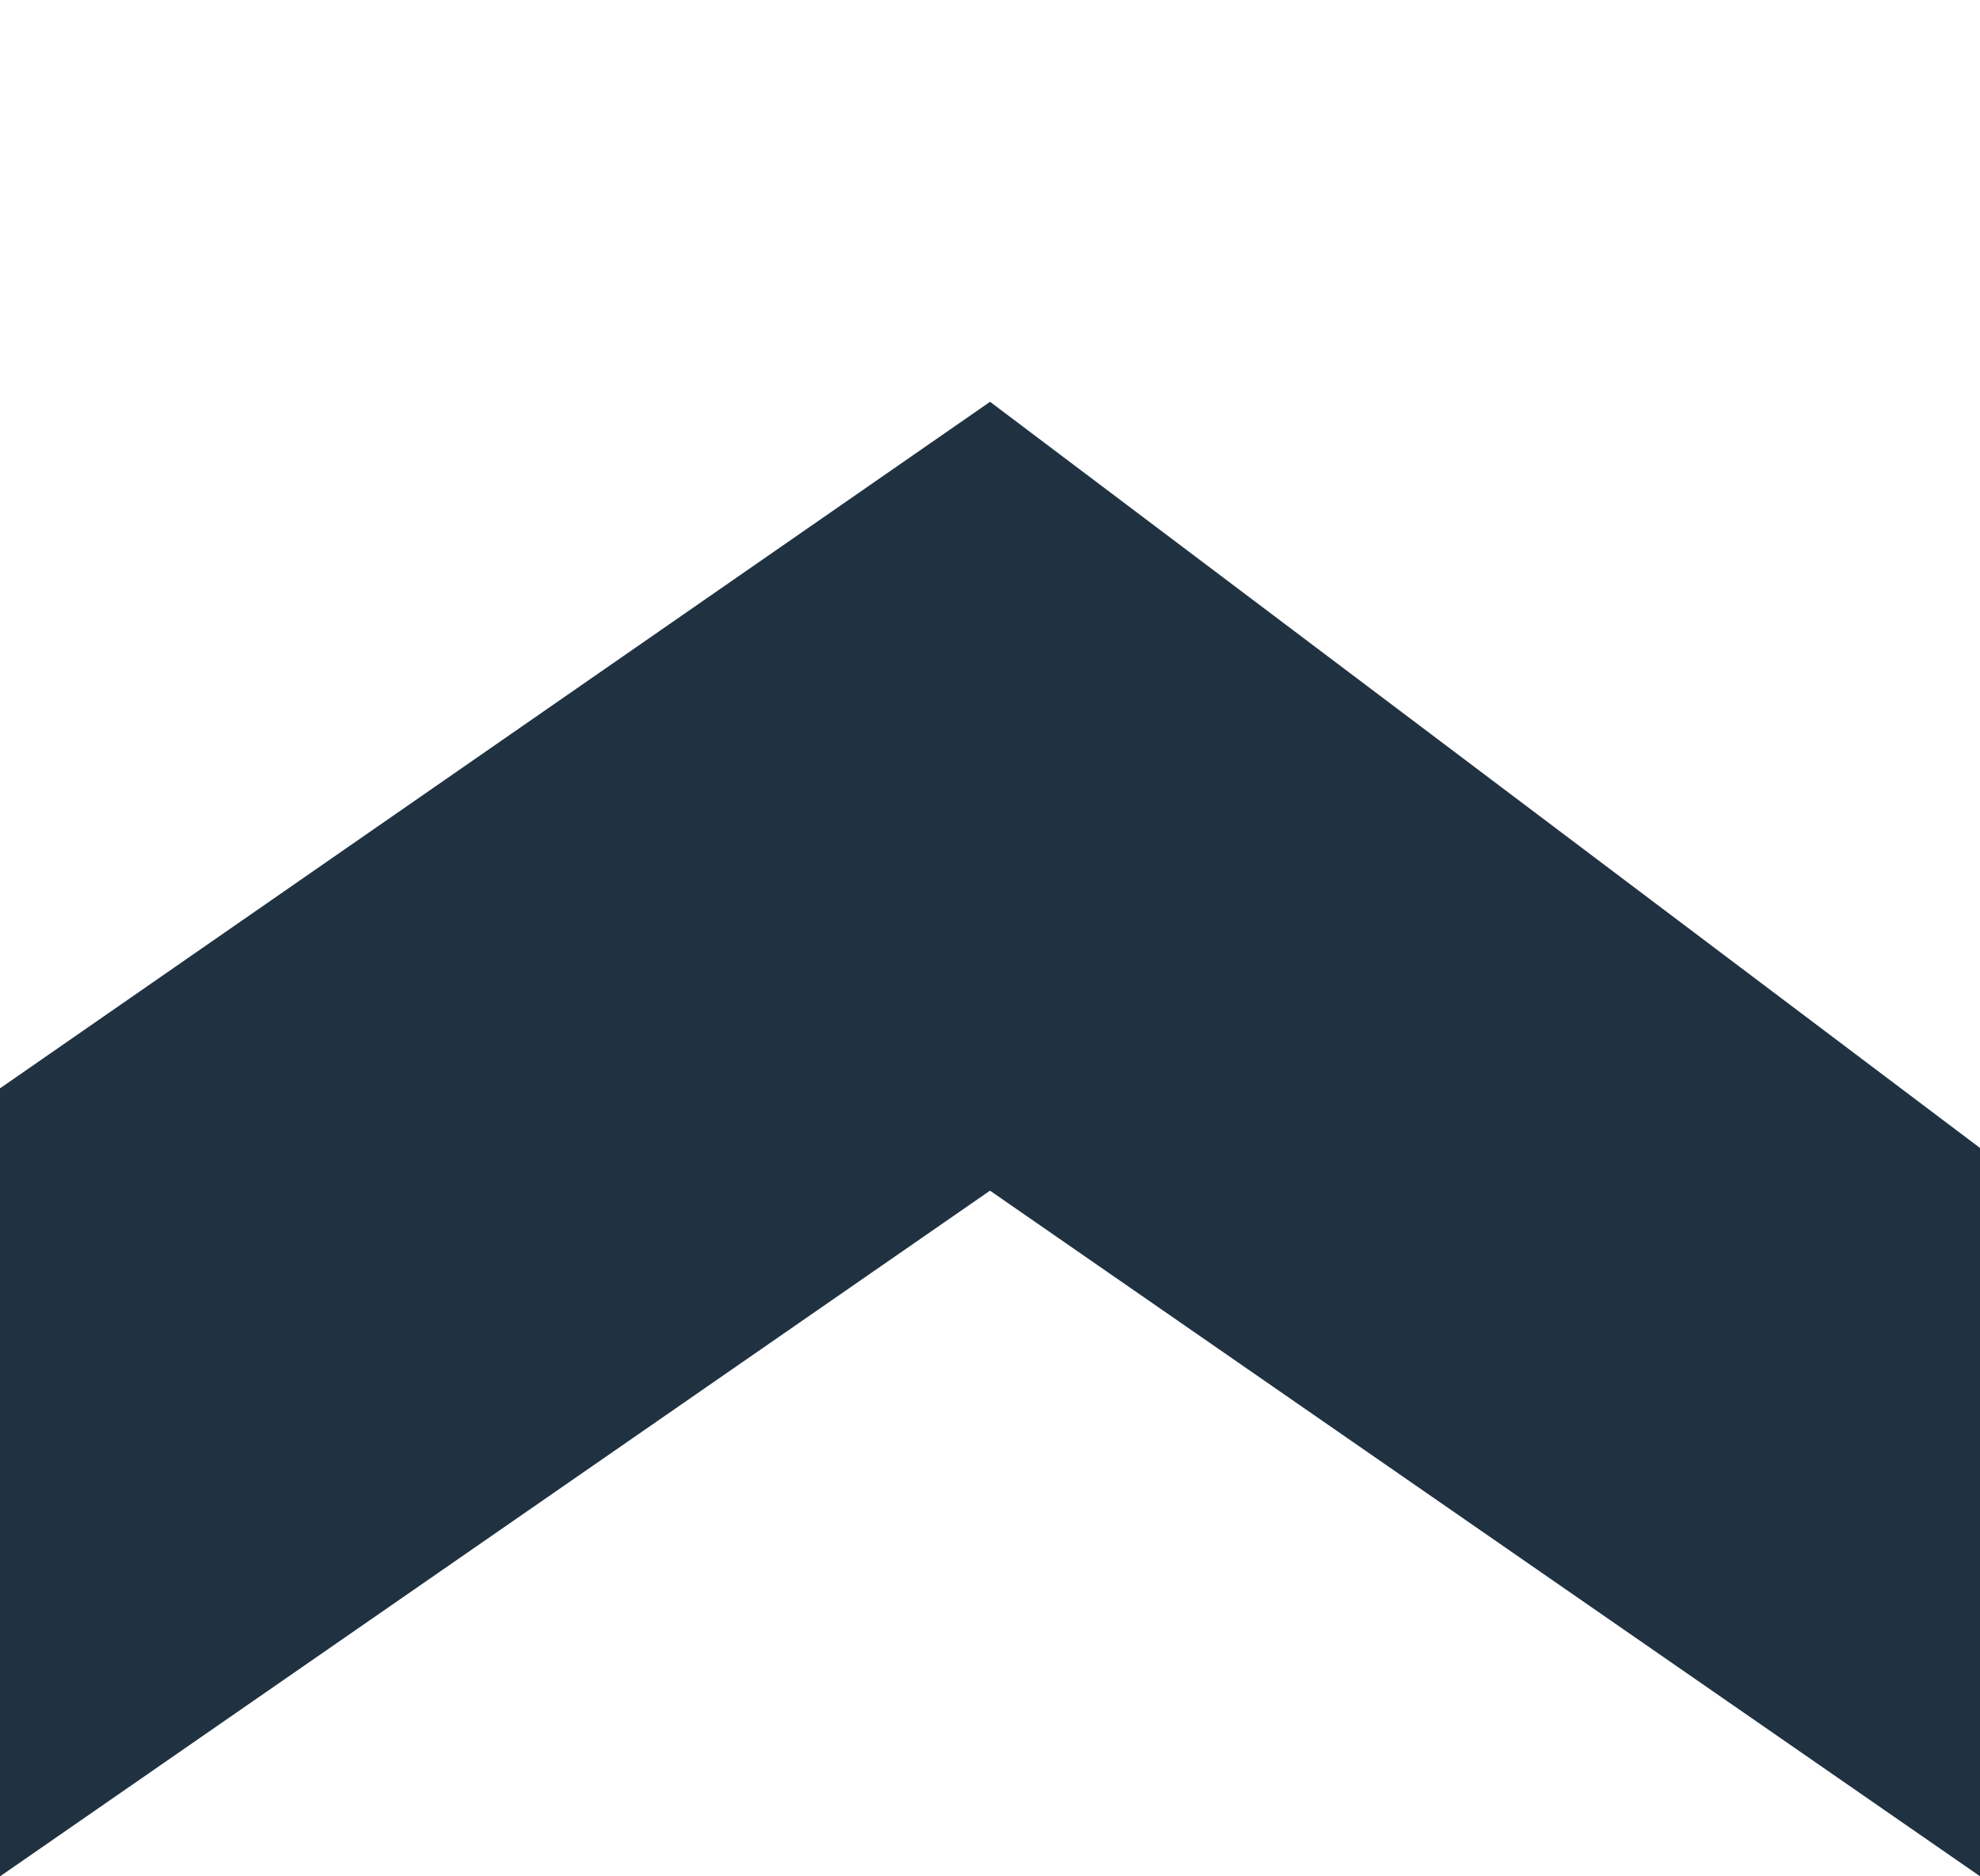 <?xml version="1.0" encoding="utf-8"?>
<!-- Generator: $$$/GeneralStr/196=Adobe Illustrator 27.6.0, SVG Export Plug-In . SVG Version: 6.00 Build 0)  -->
<svg version="1.1" id="Calque_1" xmlns="http://www.w3.org/2000/svg" xmlns:xlink="http://www.w3.org/1999/xlink" x="0px" y="0px"
	 viewBox="0 0 2822.8 2675.4" style="enable-background:new 0 0 2822.8 2675.4;" xml:space="preserve">
<style type="text/css">
	.st0{clip-path:url(#SVGID_00000167379099102947508850000016855901828092596627_);}
	.st1{fill:#203242;}
</style>
<g>
	<g>
		<g>
			<g>
				<g>
					<g>
						<g>
							<g>
								<g>
									<g>
										<g>
											<defs>
												<rect id="SVGID_1_" y="572.9" width="2822.8" height="4036.1"/>
											</defs>
											<clipPath id="SVGID_00000128458427142801255610000016102368716835908481_">
												<use xlink:href="#SVGID_1_"  style="overflow:visible;"/>
											</clipPath>
											
												<g id="Groupe_117_00000045582634914765925340000012812633031993384635_" style="clip-path:url(#SVGID_00000128458427142801255610000016102368716835908481_);">
												<path id="Tracé_10_00000050660578004832199140000003920403707290317974_" class="st1" d="M1411.4,1113.4"/>
												<path id="Tracé_10_00000060739772009598659320000014154605130647587224_" class="st1" d="M1411.4,1697.7l1411.5,977.6
													V1636.9l-1411.4-1064L0,1551.8v1123.6"/>
												<path id="Tracé_10_00000063617764818246893510000002753630121771641218_" class="st1" d="M1411.4,1370.9"/>
											</g>
										</g>
									</g>
								</g>
							</g>
						</g>
					</g>
				</g>
			</g>
		</g>
	</g>
</g>
</svg>
